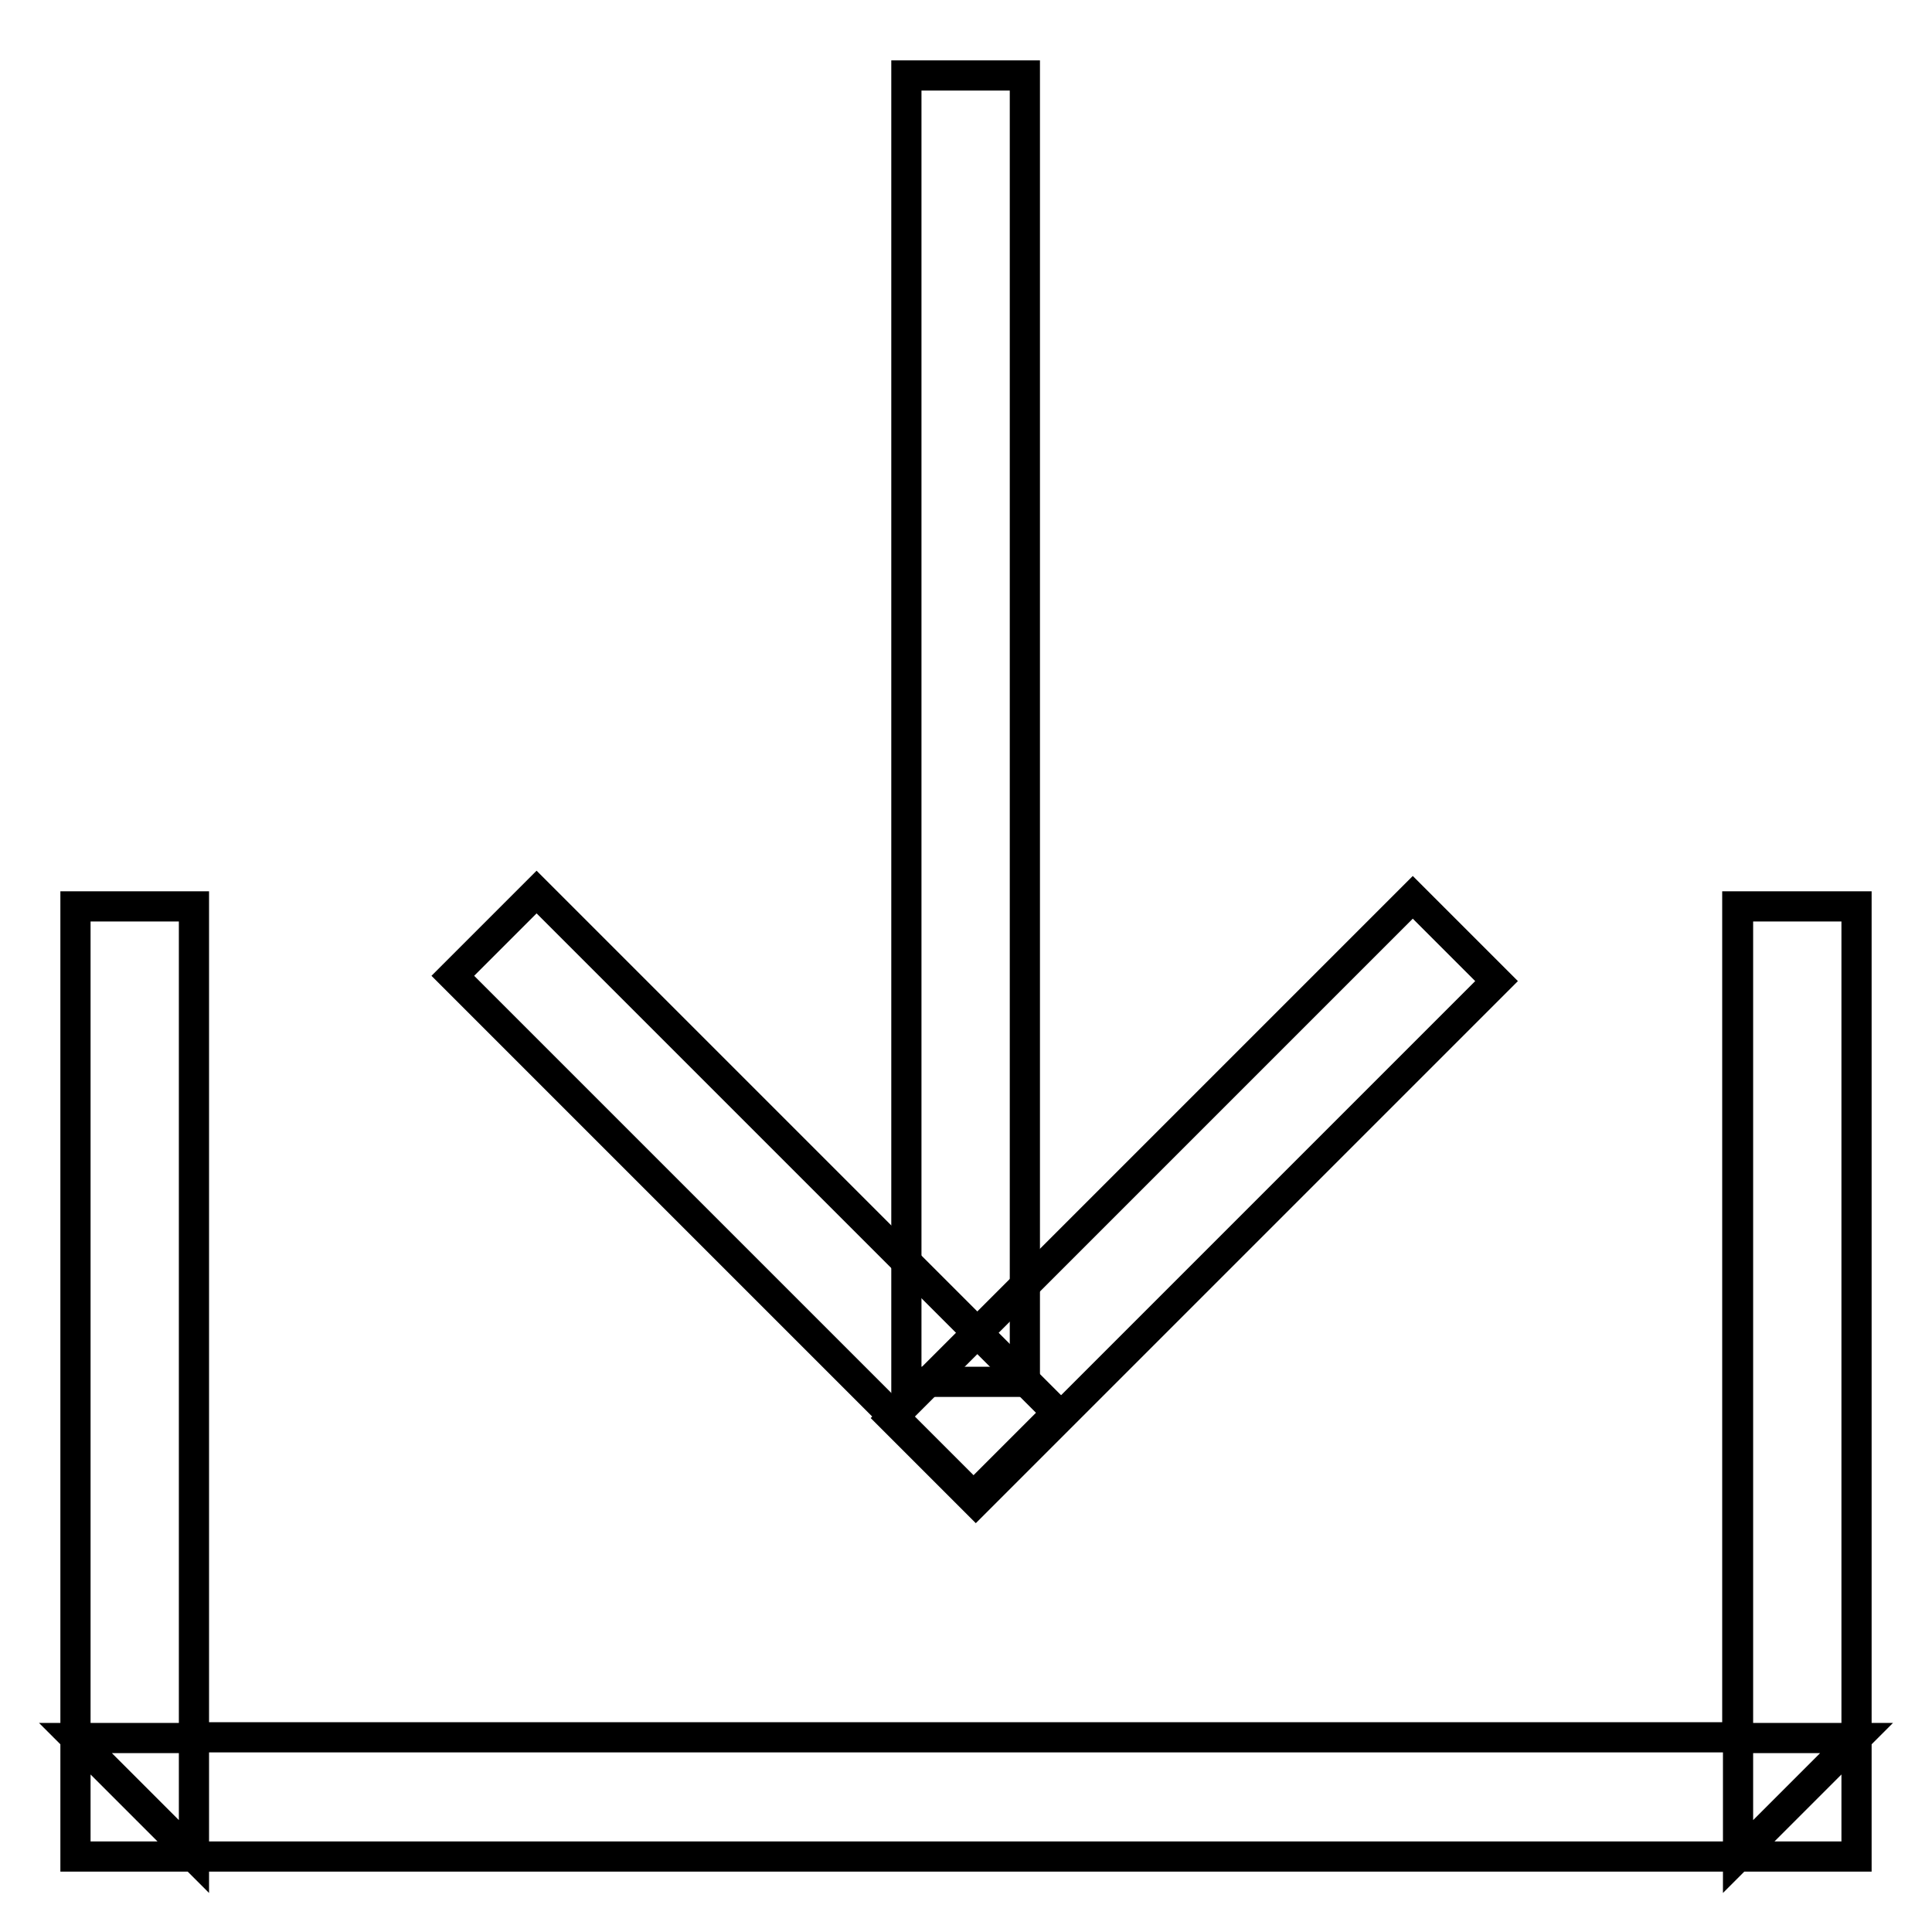 <?xml version="1.0" encoding="utf-8"?>
<!-- Svg Vector Icons : http://www.onlinewebfonts.com/icon -->
<!DOCTYPE svg PUBLIC "-//W3C//DTD SVG 1.1//EN" "http://www.w3.org/Graphics/SVG/1.1/DTD/svg11.dtd">
<svg version="1.1" xmlns="http://www.w3.org/2000/svg" xmlns:xlink="http://www.w3.org/1999/xlink" x="0px" y="0px" viewBox="0 0 256 256" enable-background="new 0 0 256 256" xml:space="preserve">
<g> <path stroke-width="4" fill-opacity="0" stroke="#000000"  d="M230.3,230.3V120.1H246V246H10V120.1h15.7v110.1H230.3L230.3,230.3z M246,230.3L230.3,246v-15.7H246z  M25.7,246L10,230.3h15.7V246z M230.3,120.1H246V246H10V120.1h15.7v110.1h204.5V120.1z M25.7,246L10,230.3h15.7V246z M246,230.3 L230.3,246v-15.7H246z"/> <path stroke-width="4" fill-opacity="0" stroke="#000000"  d="M120.1,10h15.7v173.1h-15.7V10z"/> <path stroke-width="4" fill-opacity="0" stroke="#000000"  d="M118.2,187.9l69-69l11.1,11.1l-69,69L118.2,187.9z"/> <path stroke-width="4" fill-opacity="0" stroke="#000000"  d="M71.1,118.2l69,69L129,198.3l-69-69L71.1,118.2z"/></g>
</svg>